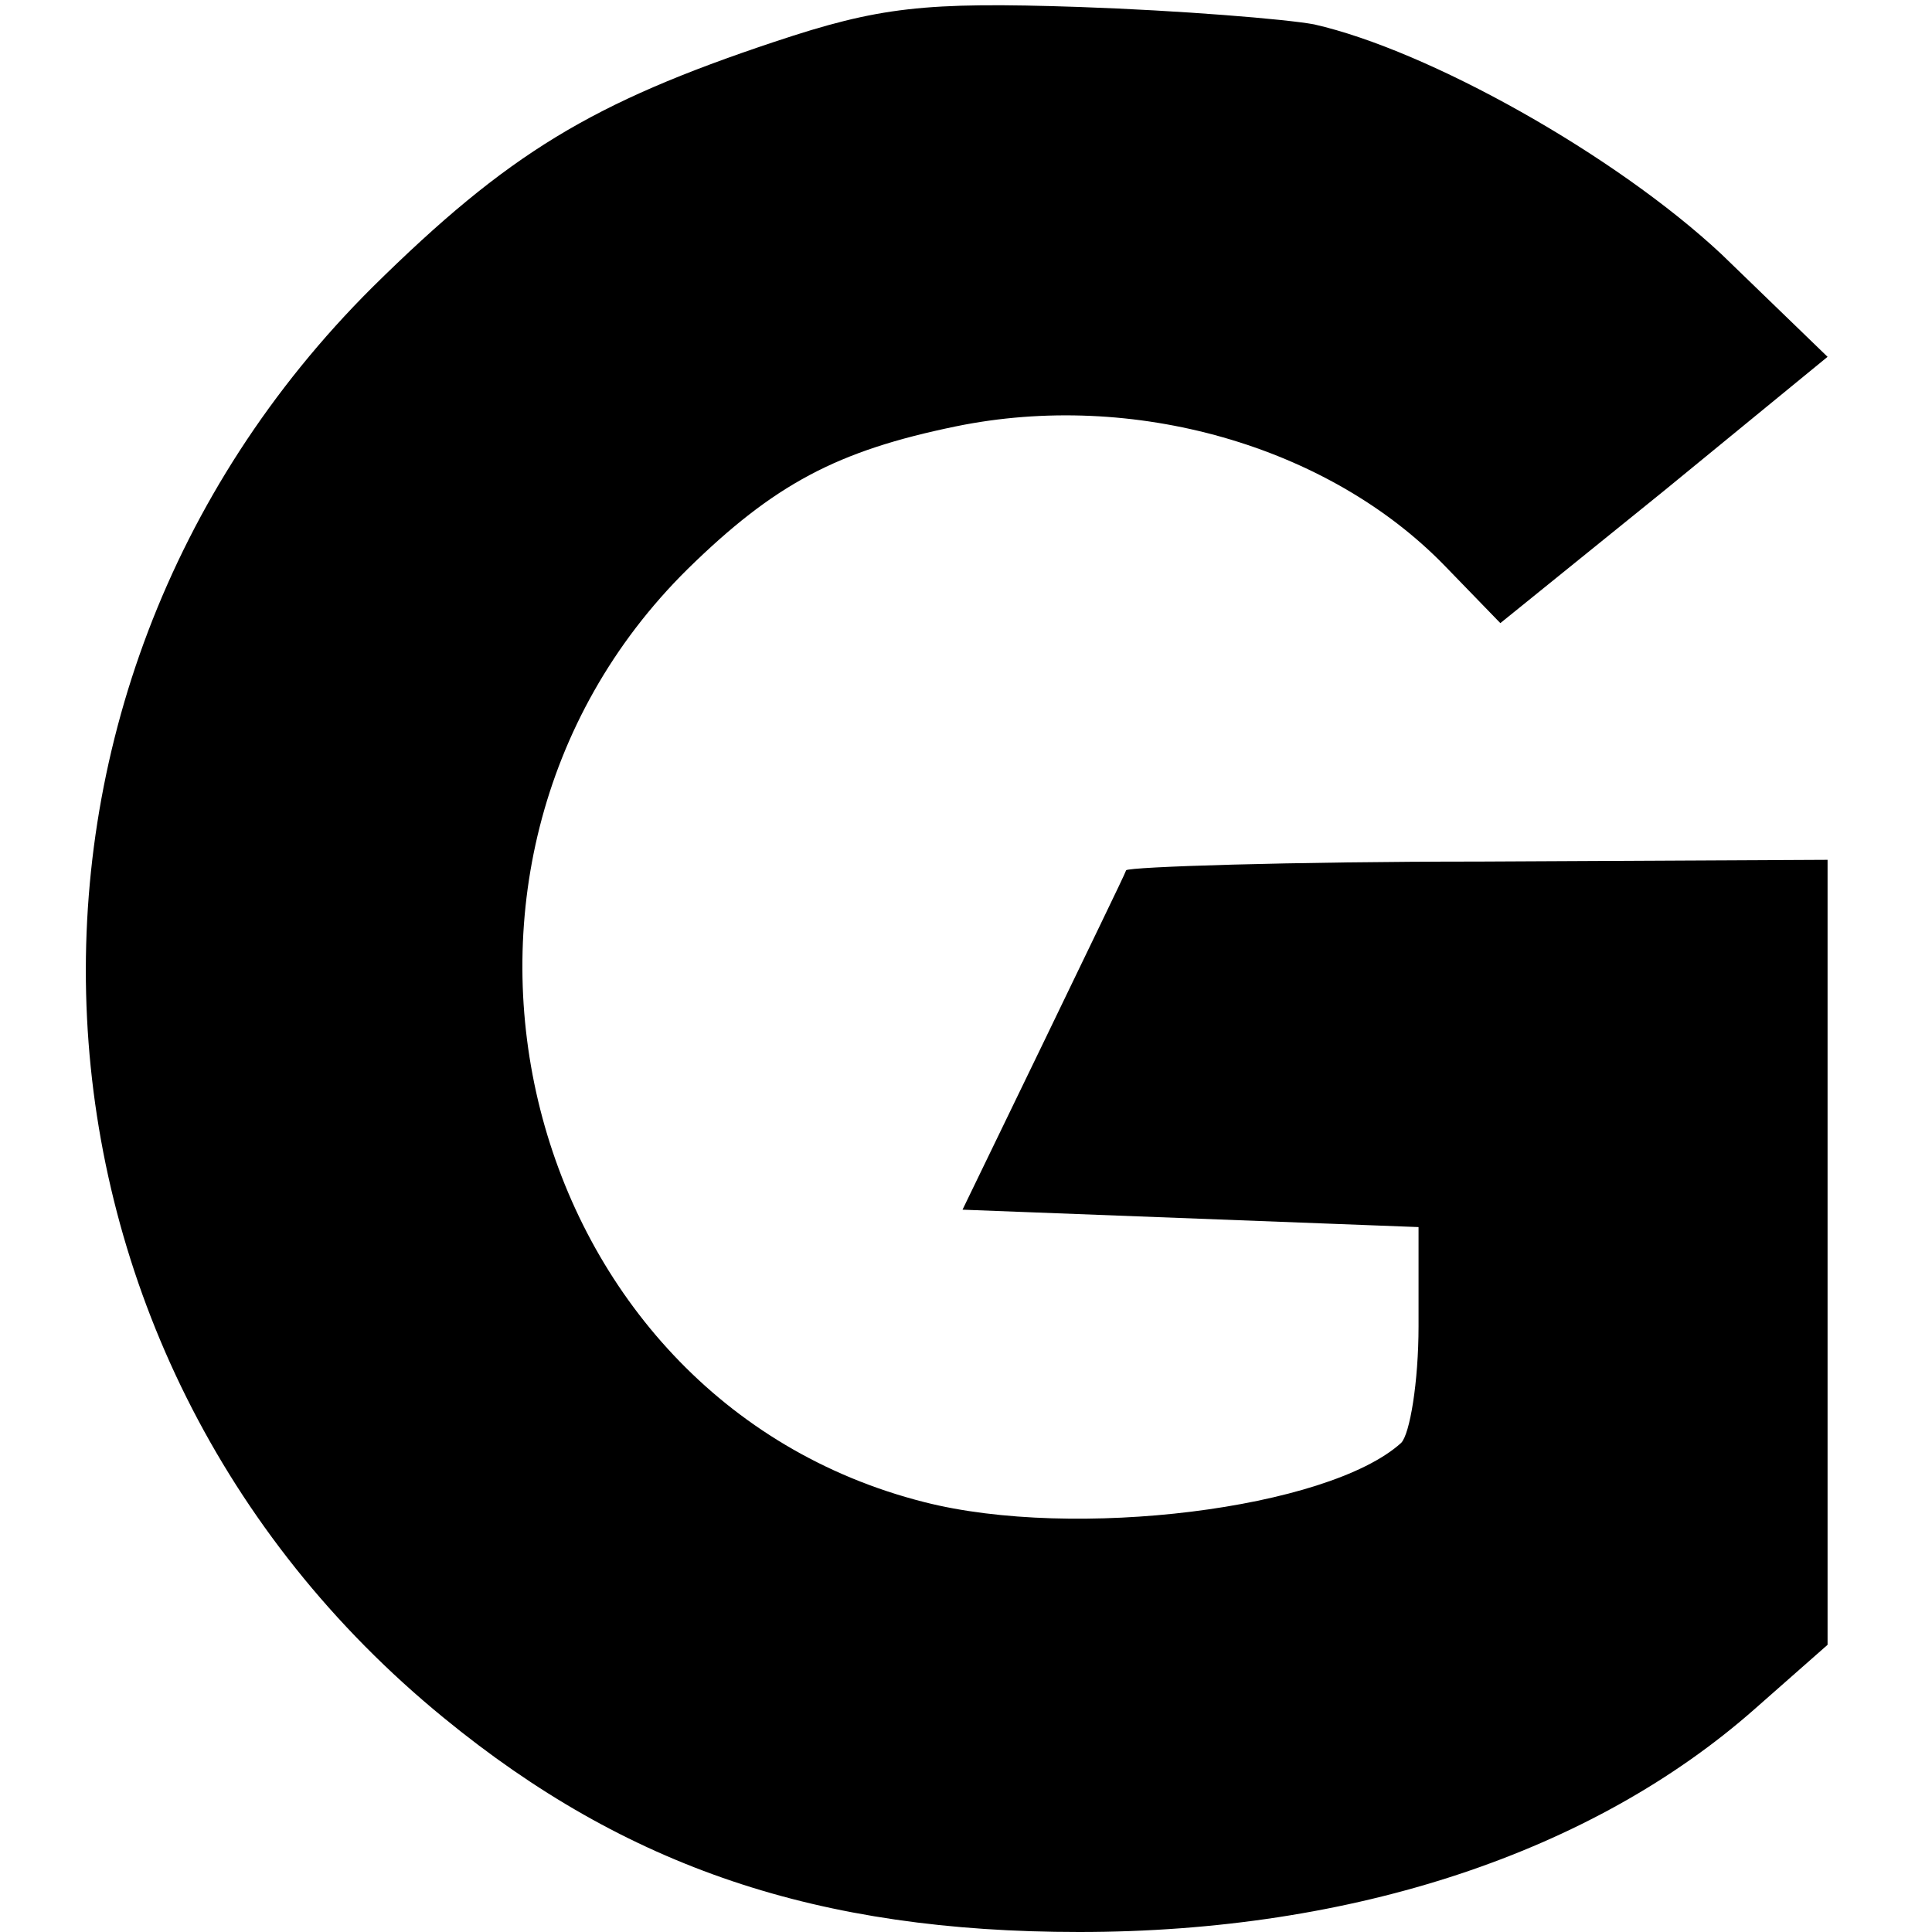 <?xml version="1.0" standalone="no"?>
<!DOCTYPE svg PUBLIC "-//W3C//DTD SVG 20010904//EN"
 "http://www.w3.org/TR/2001/REC-SVG-20010904/DTD/svg10.dtd">
<svg version="1.0" xmlns="http://www.w3.org/2000/svg"
 width="111pt" height="111pt" viewBox="0 0 111 111"
 preserveAspectRatio="xMidYMid meet">
<g transform="translate(0,111) scale(0.1,-0.1)"
fill="#000000" stroke="none">
<path d="M445 1086 c-105 -35 -153 -64 -231 -141 -235 -234 -216 -612 41 -822
105 -86 215 -123 365 -123 158 0 295 46 388 128 l42 37 0 226 0 225 -200 -1
c-109 0 -201 -3 -203 -5 -1 -3 -23 -48 -48 -100 l-46 -95 131 -5 131 -5 0 -57
c0 -32 -5 -62 -10 -67 -42 -38 -188 -56 -274 -34 -233 59 -310 364 -136 536
50 49 86 68 154 82 102 21 214 -11 281 -80 l32 -33 94 76 94 77 -61 59 c-61
57 -168 117 -234 132 -16 3 -77 8 -135 10 -89 3 -115 0 -175 -20z"/>
</g>
</svg>
